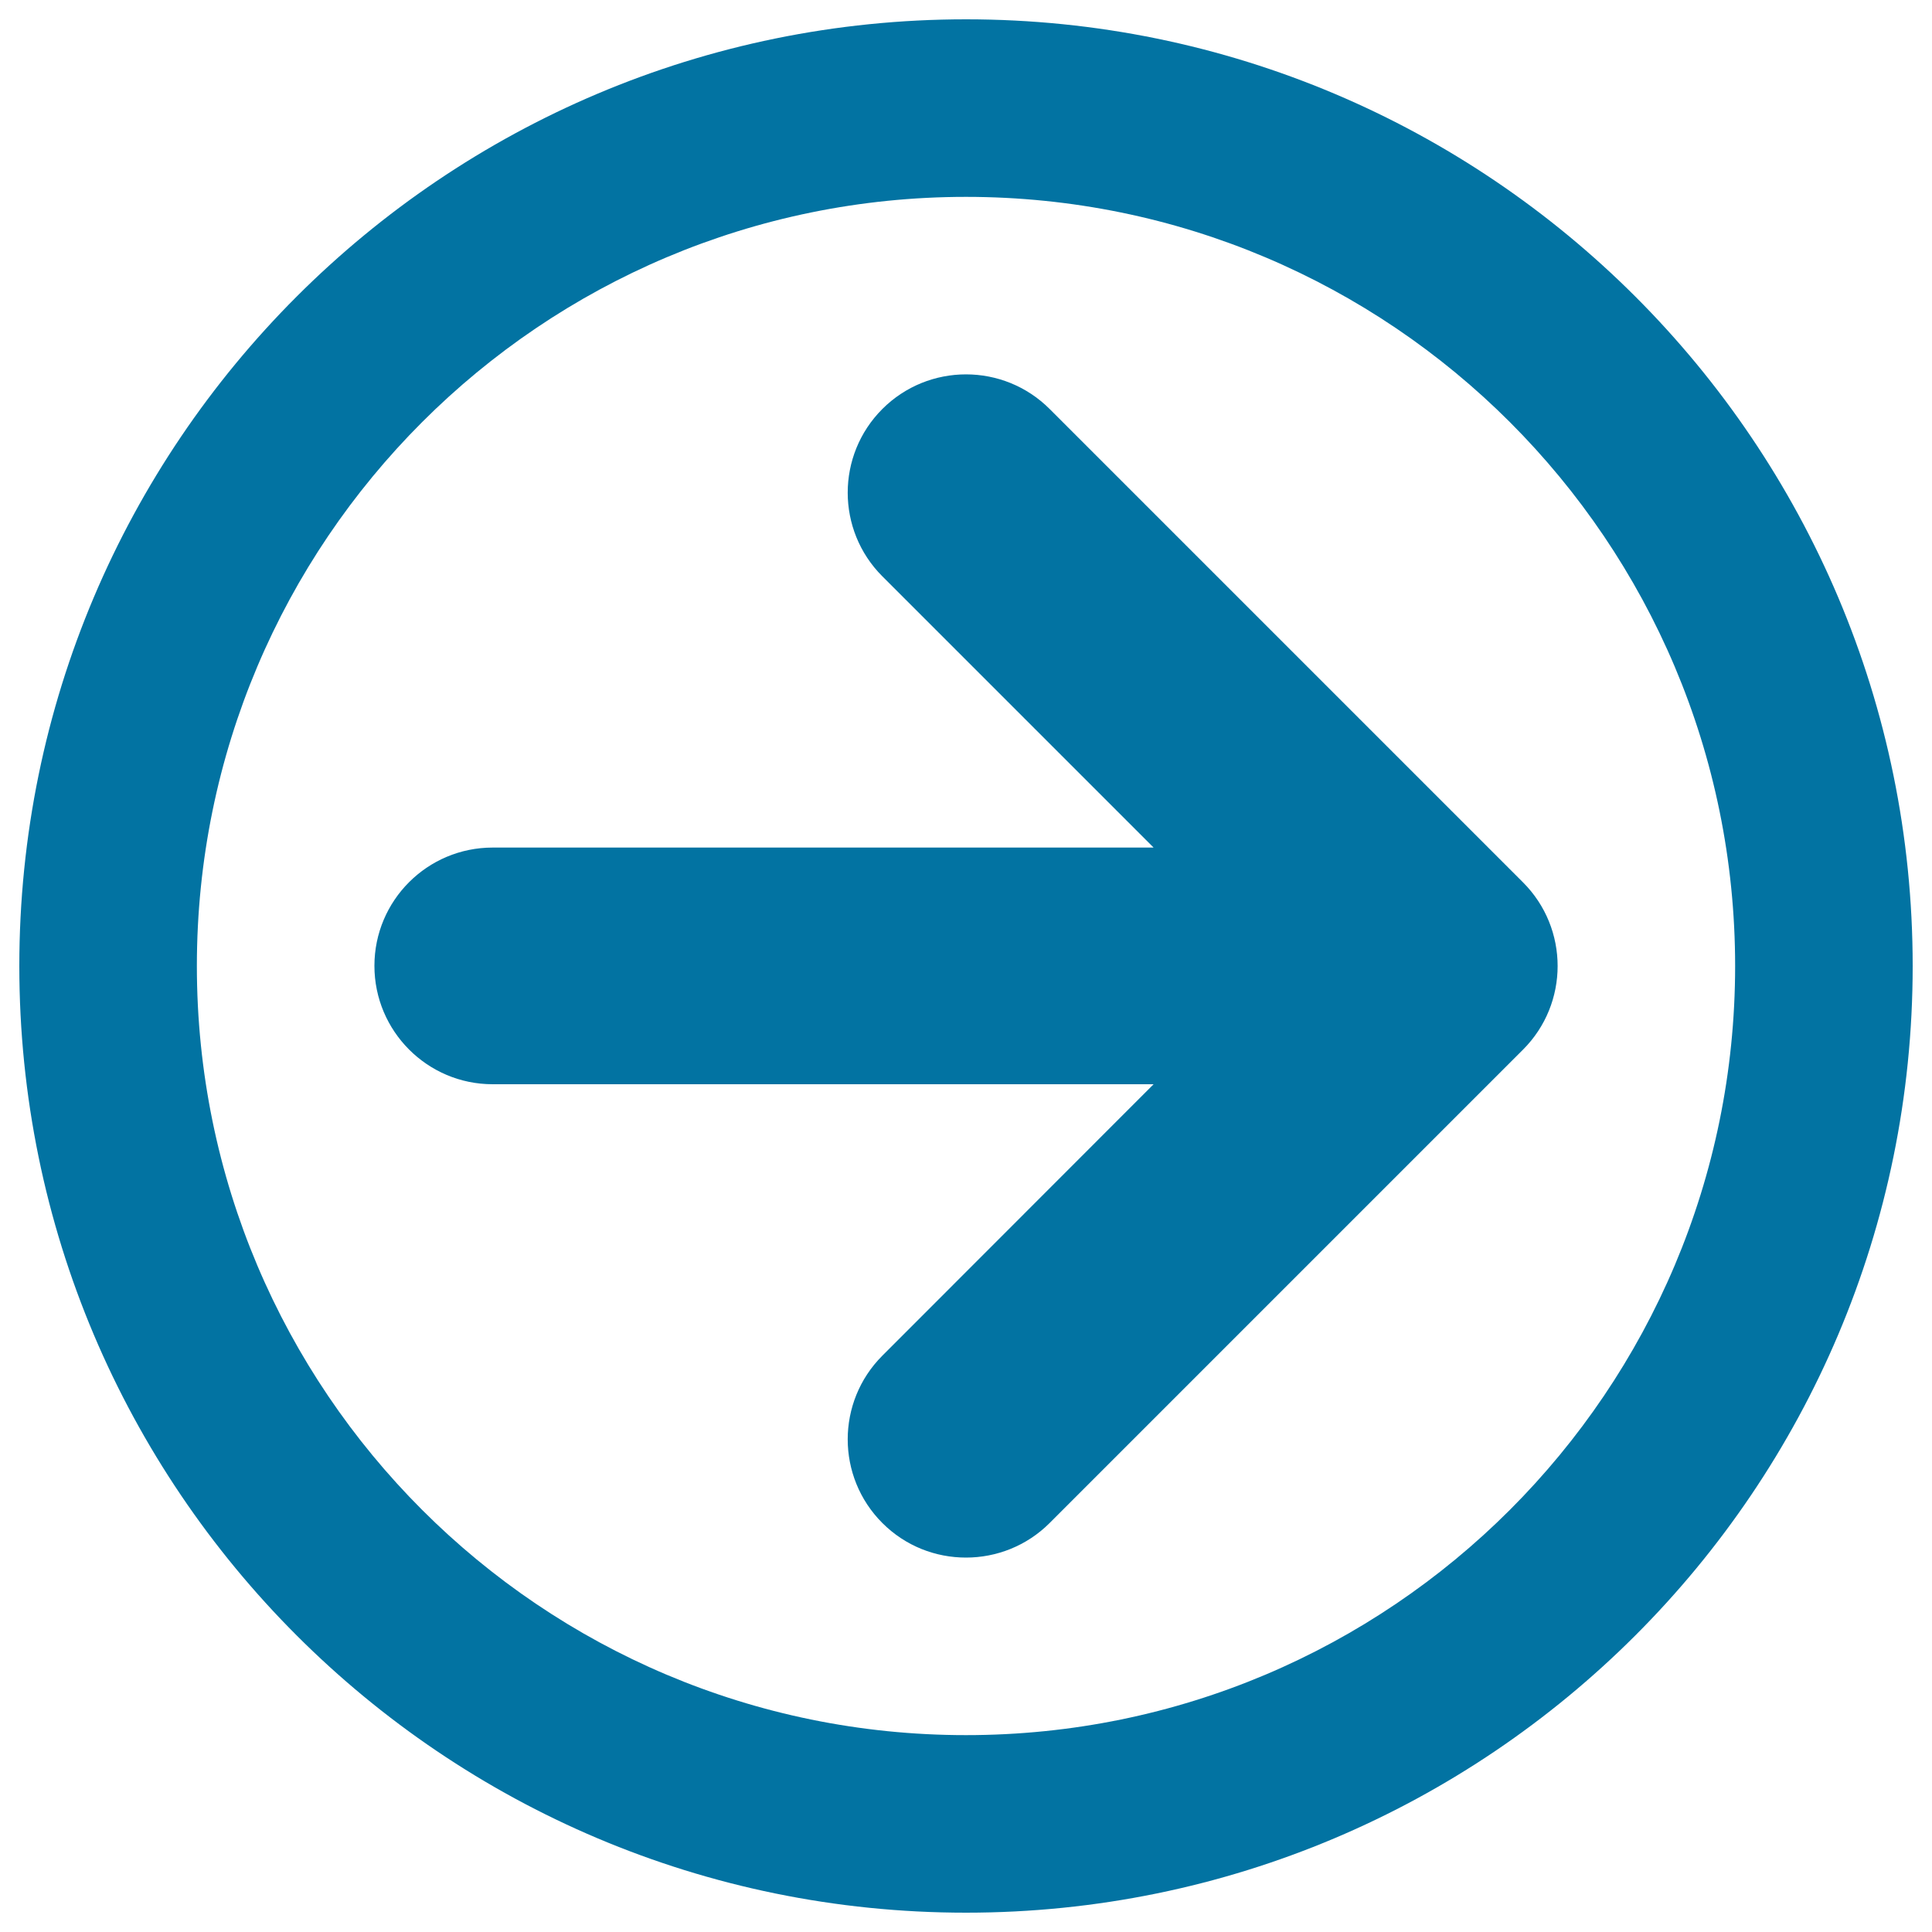 <svg xmlns="http://www.w3.org/2000/svg" viewBox="0 0 1000 1000" style="fill:#0273a2">
<title>Right Arrow SVG icon</title>
<g><path d="M500,10C229.4,10,10,229.4,10,500c0,270.6,219.4,490,490,490c270.6,0,490-219.4,490-490C990,229.4,770.6,10,500,10z M500,898.1c-219.9,0-398.1-178.2-398.1-398.1c0-219.9,178.2-398.1,398.1-398.1c219.9,0,398.1,178.2,398.1,398.1C898.1,719.9,719.9,898.1,500,898.1z M788.3,456.7l-245-245c-23.9-23.9-62.7-23.9-86.6,0c-23.9,23.9-23.9,62.7,0,86.6l140.4,140.4H255c-33.8,0-61.2,27.4-61.2,61.2c0,33.8,27.4,61.3,61.2,61.3h342.1L456.7,701.7c-23.9,23.9-23.9,62.7,0,86.6c12,12,27.6,17.9,43.3,17.9c15.7,0,31.4-6,43.3-17.9l245-245C812.2,519.4,812.2,480.6,788.3,456.7z"/></g>
</svg>
